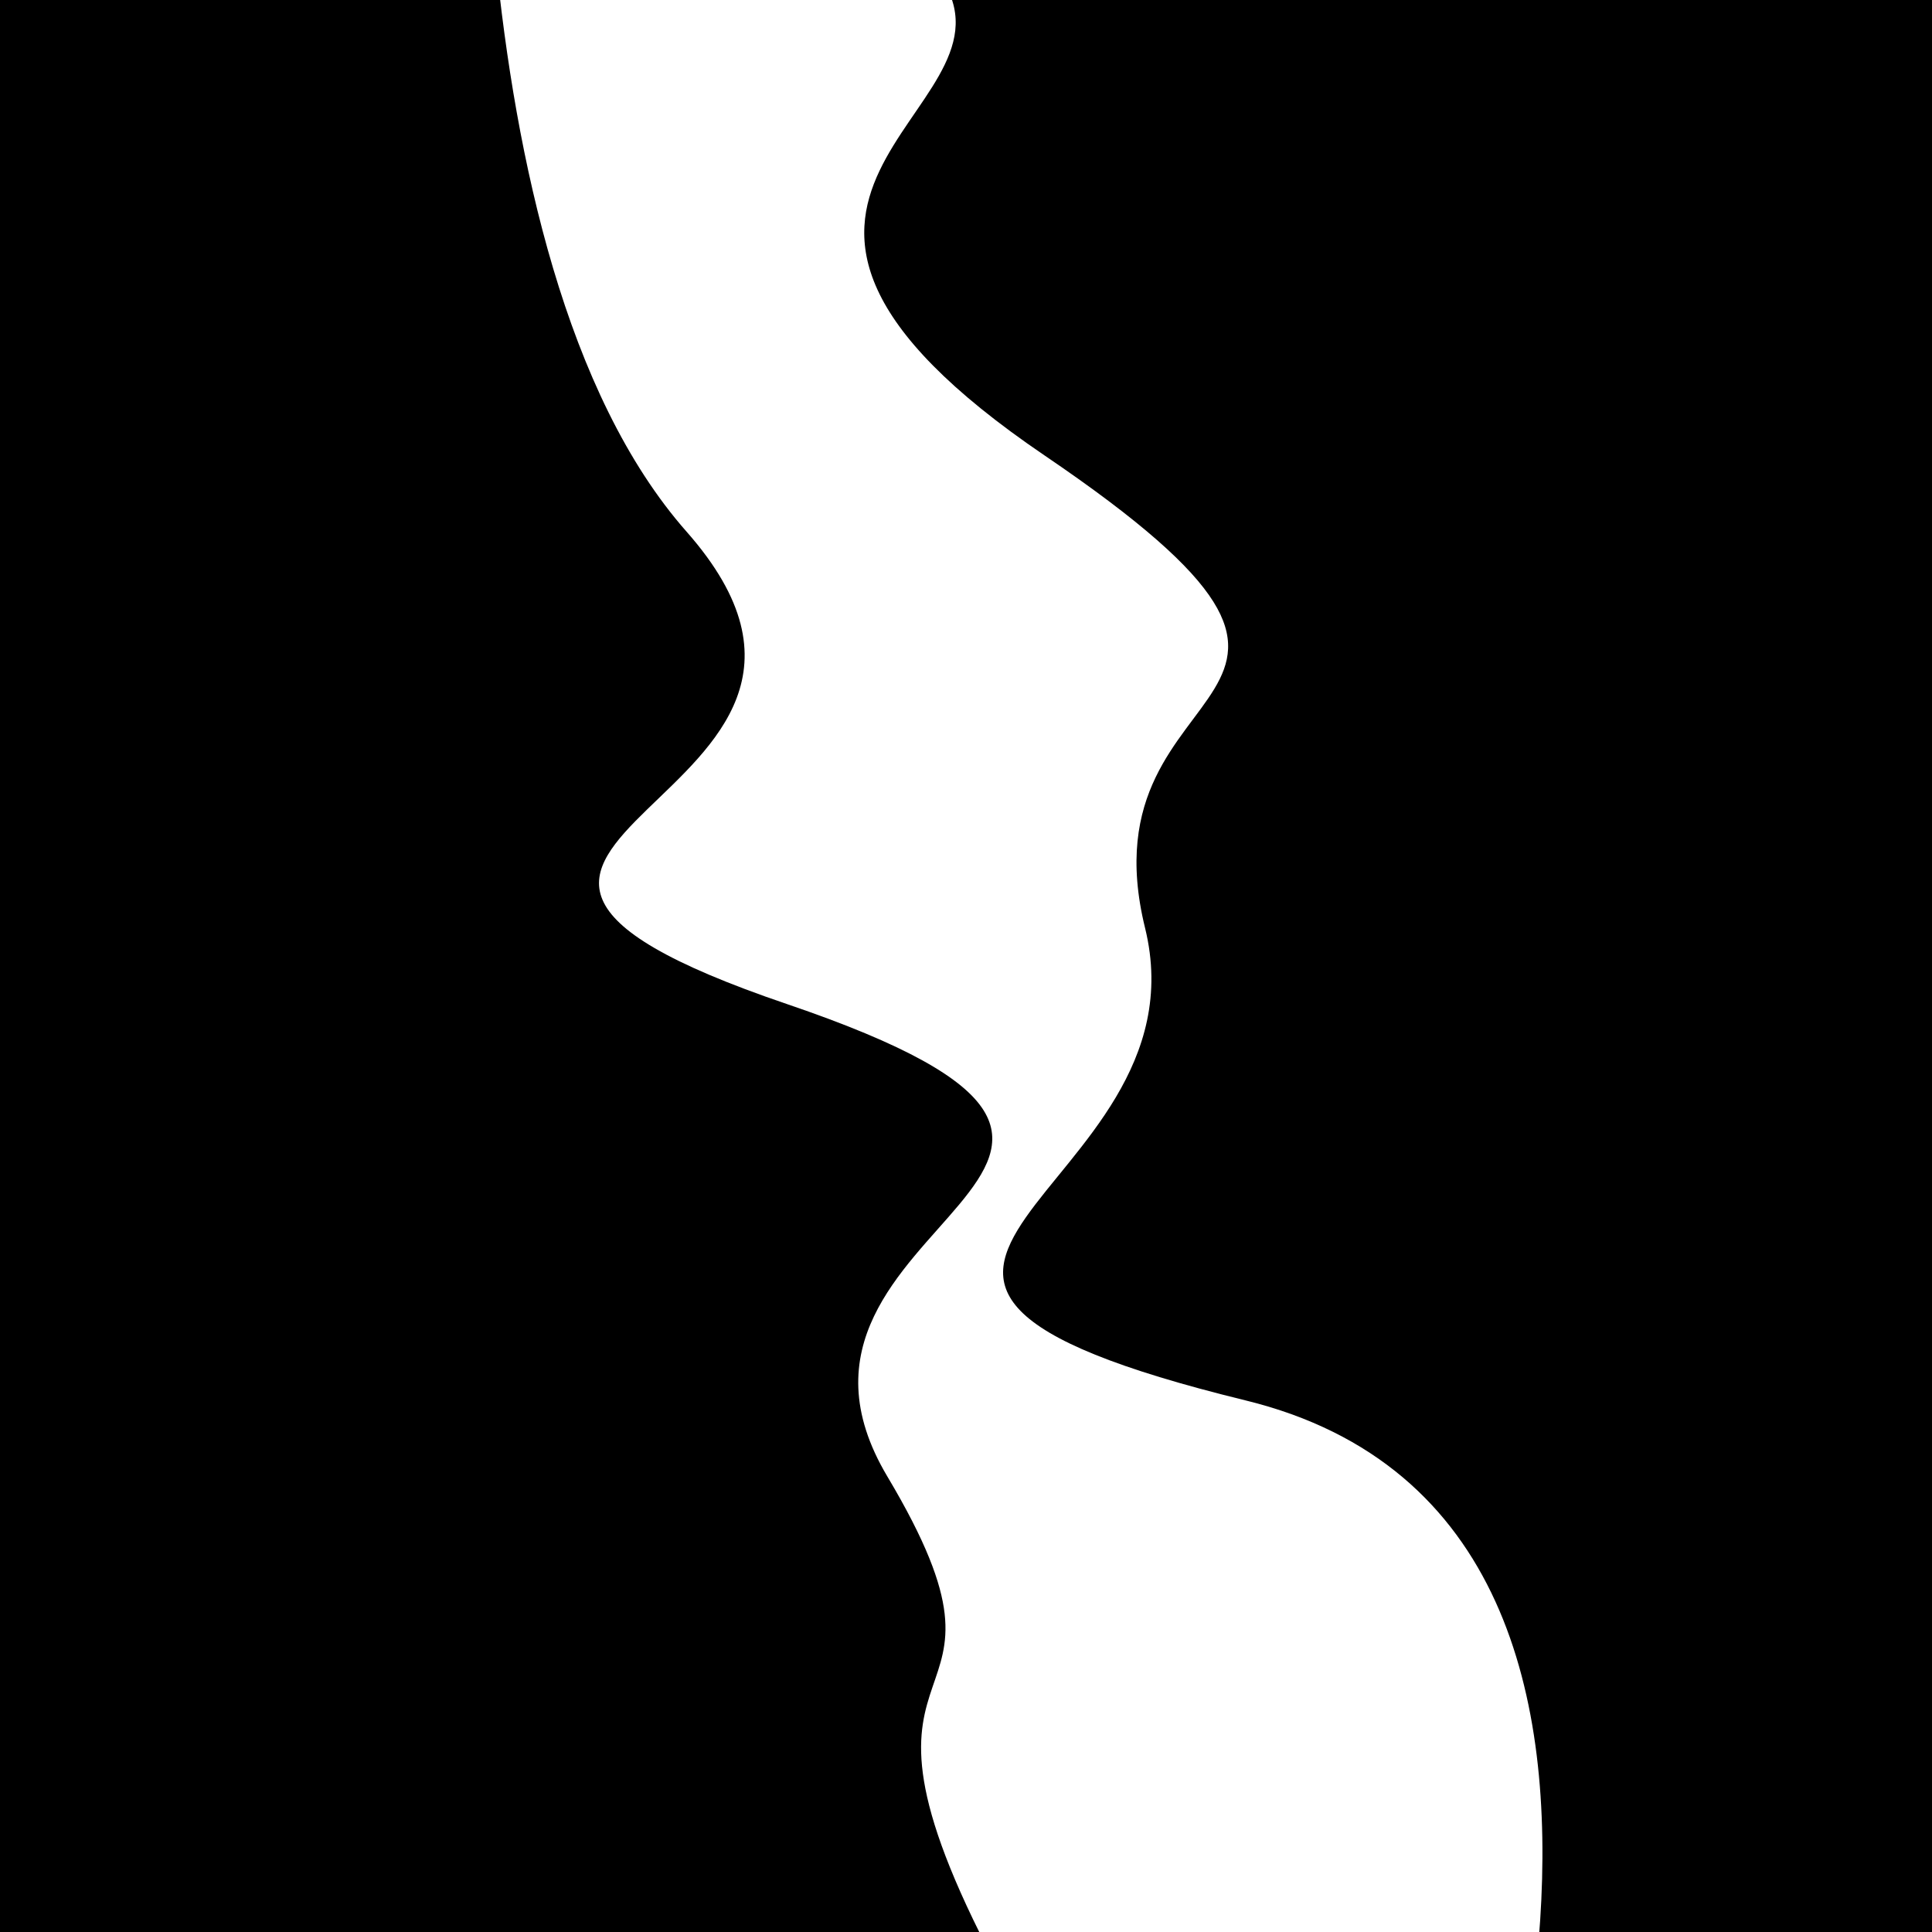 <svg viewBox="0 0 1000 1000" height="1000" width="1000" xmlns="http://www.w3.org/2000/svg">
<rect x="0" y="0" width="1000" height="1000" fill="#ffffff"></rect>
<g transform="rotate(258 500.0 500.0)">
<path d="M -250.0 594.75 S
 130.05  843.38
 250.00  594.75
 356.72  599.28
 500.00  594.75
 576.33  761.47
 750.00  594.75
 924.77  620.26
1000.00  594.75 h 110 V 2000 H -250.0 Z" fill="hsl(53.3, 20%, 28.76%)"></path>
</g>
<g transform="rotate(438 500.0 500.0)">
<path d="M -250.0 594.75 S
  85.17  687.67
 250.00  594.75
 365.55  820.46
 500.00  594.75
 602.05  645.13
 750.00  594.75
 816.08  644.69
1000.00  594.75 h 110 V 2000 H -250.0 Z" fill="hsl(113.3, 20%, 43.76%)"></path>
</g>
</svg>